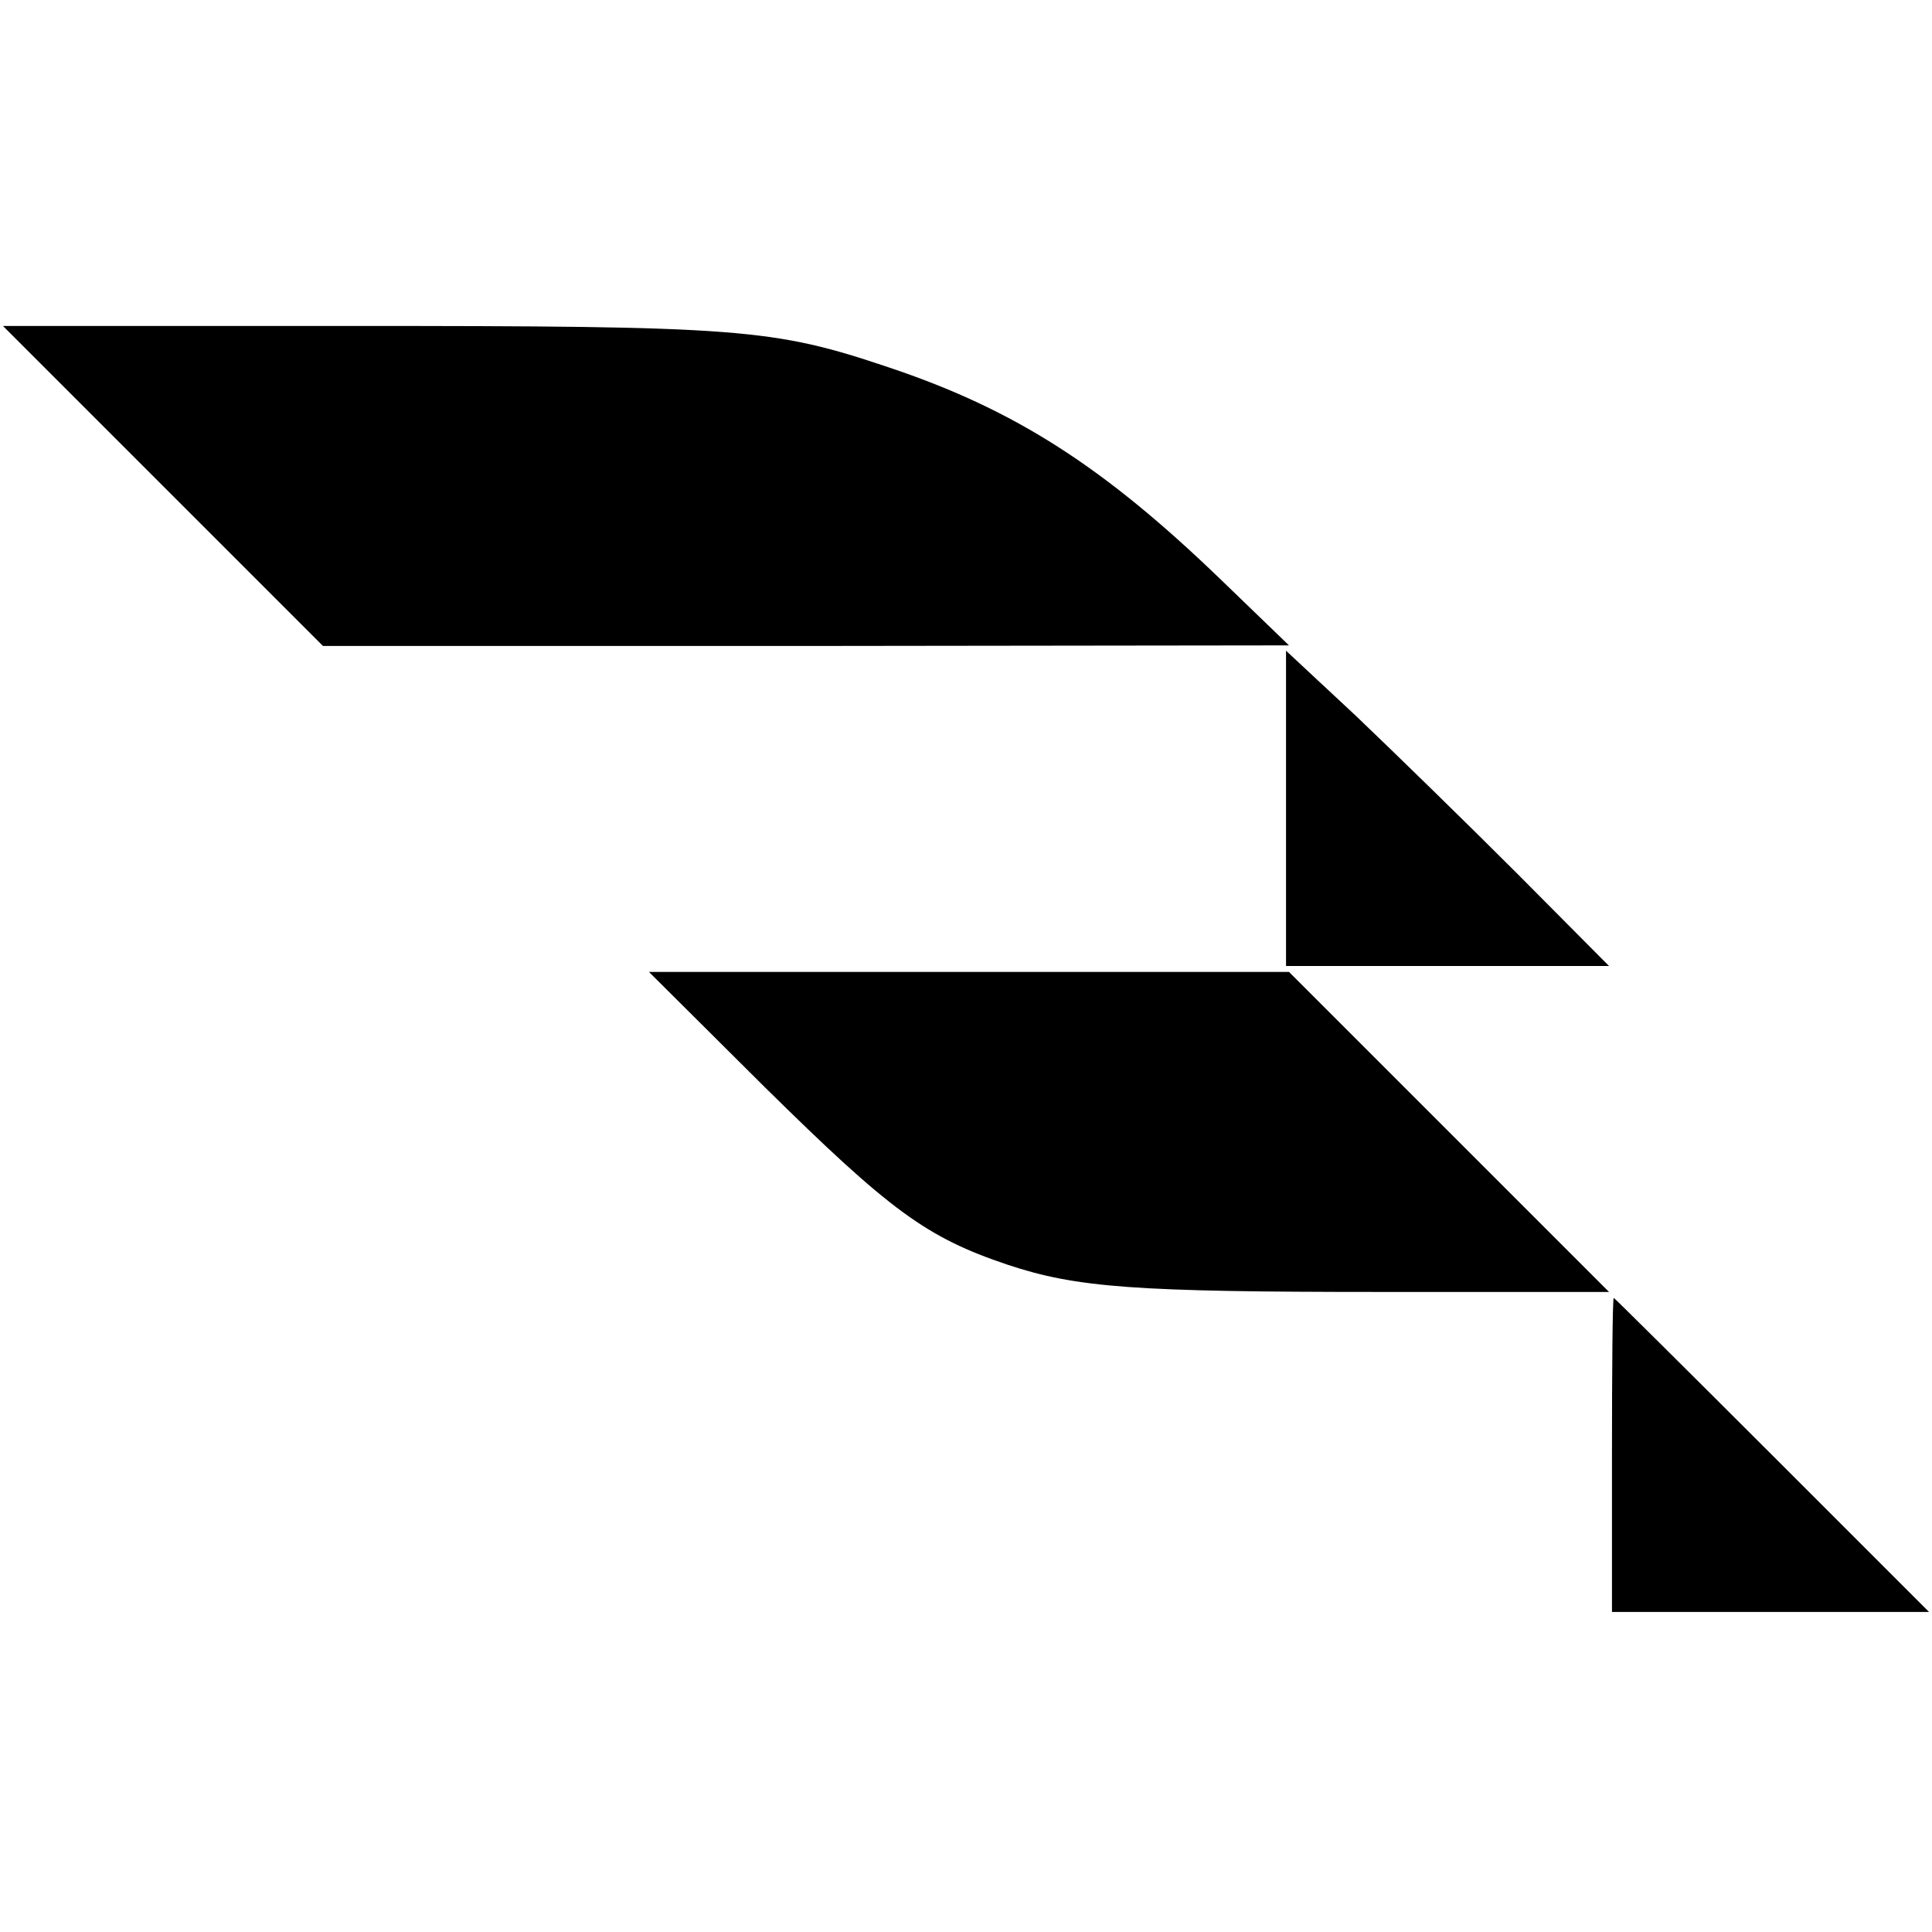 <?xml version="1.0" standalone="no"?>
<!DOCTYPE svg PUBLIC "-//W3C//DTD SVG 20010904//EN"
 "http://www.w3.org/TR/2001/REC-SVG-20010904/DTD/svg10.dtd">
<svg version="1.0" xmlns="http://www.w3.org/2000/svg"
 width="326pt" height="326pt" viewBox="0 0 326 326"
 preserveAspectRatio="xMidYMid meet">
<g transform="translate(0,326) scale(0.1,-0.1)"
fill="#000000" stroke="none">
<path d="M275 2440 l270 -270 815 0 815 1 -115 111 c-198 191 -348 287 -560
358 -196 66 -250 70 -911 70 l-584 0 270 -270z"/>
<path d="M2170 1896 l0 -266 272 0 273 0 -155 156 c-85 85 -208 205 -272 266
l-118 110 0 -266z"/>
<path d="M1290 1426 c212 -209 273 -254 410 -300 117 -39 216 -46 630 -46
l385 0 -270 270 -270 270 -540 0 -540 0 195 -194z"/>
<path d="M2720 805 l0 -265 267 0 268 0 -265 265 c-146 146 -266 265 -267 265
-2 0 -3 -119 -3 -265z"/>
</g>
</svg>
